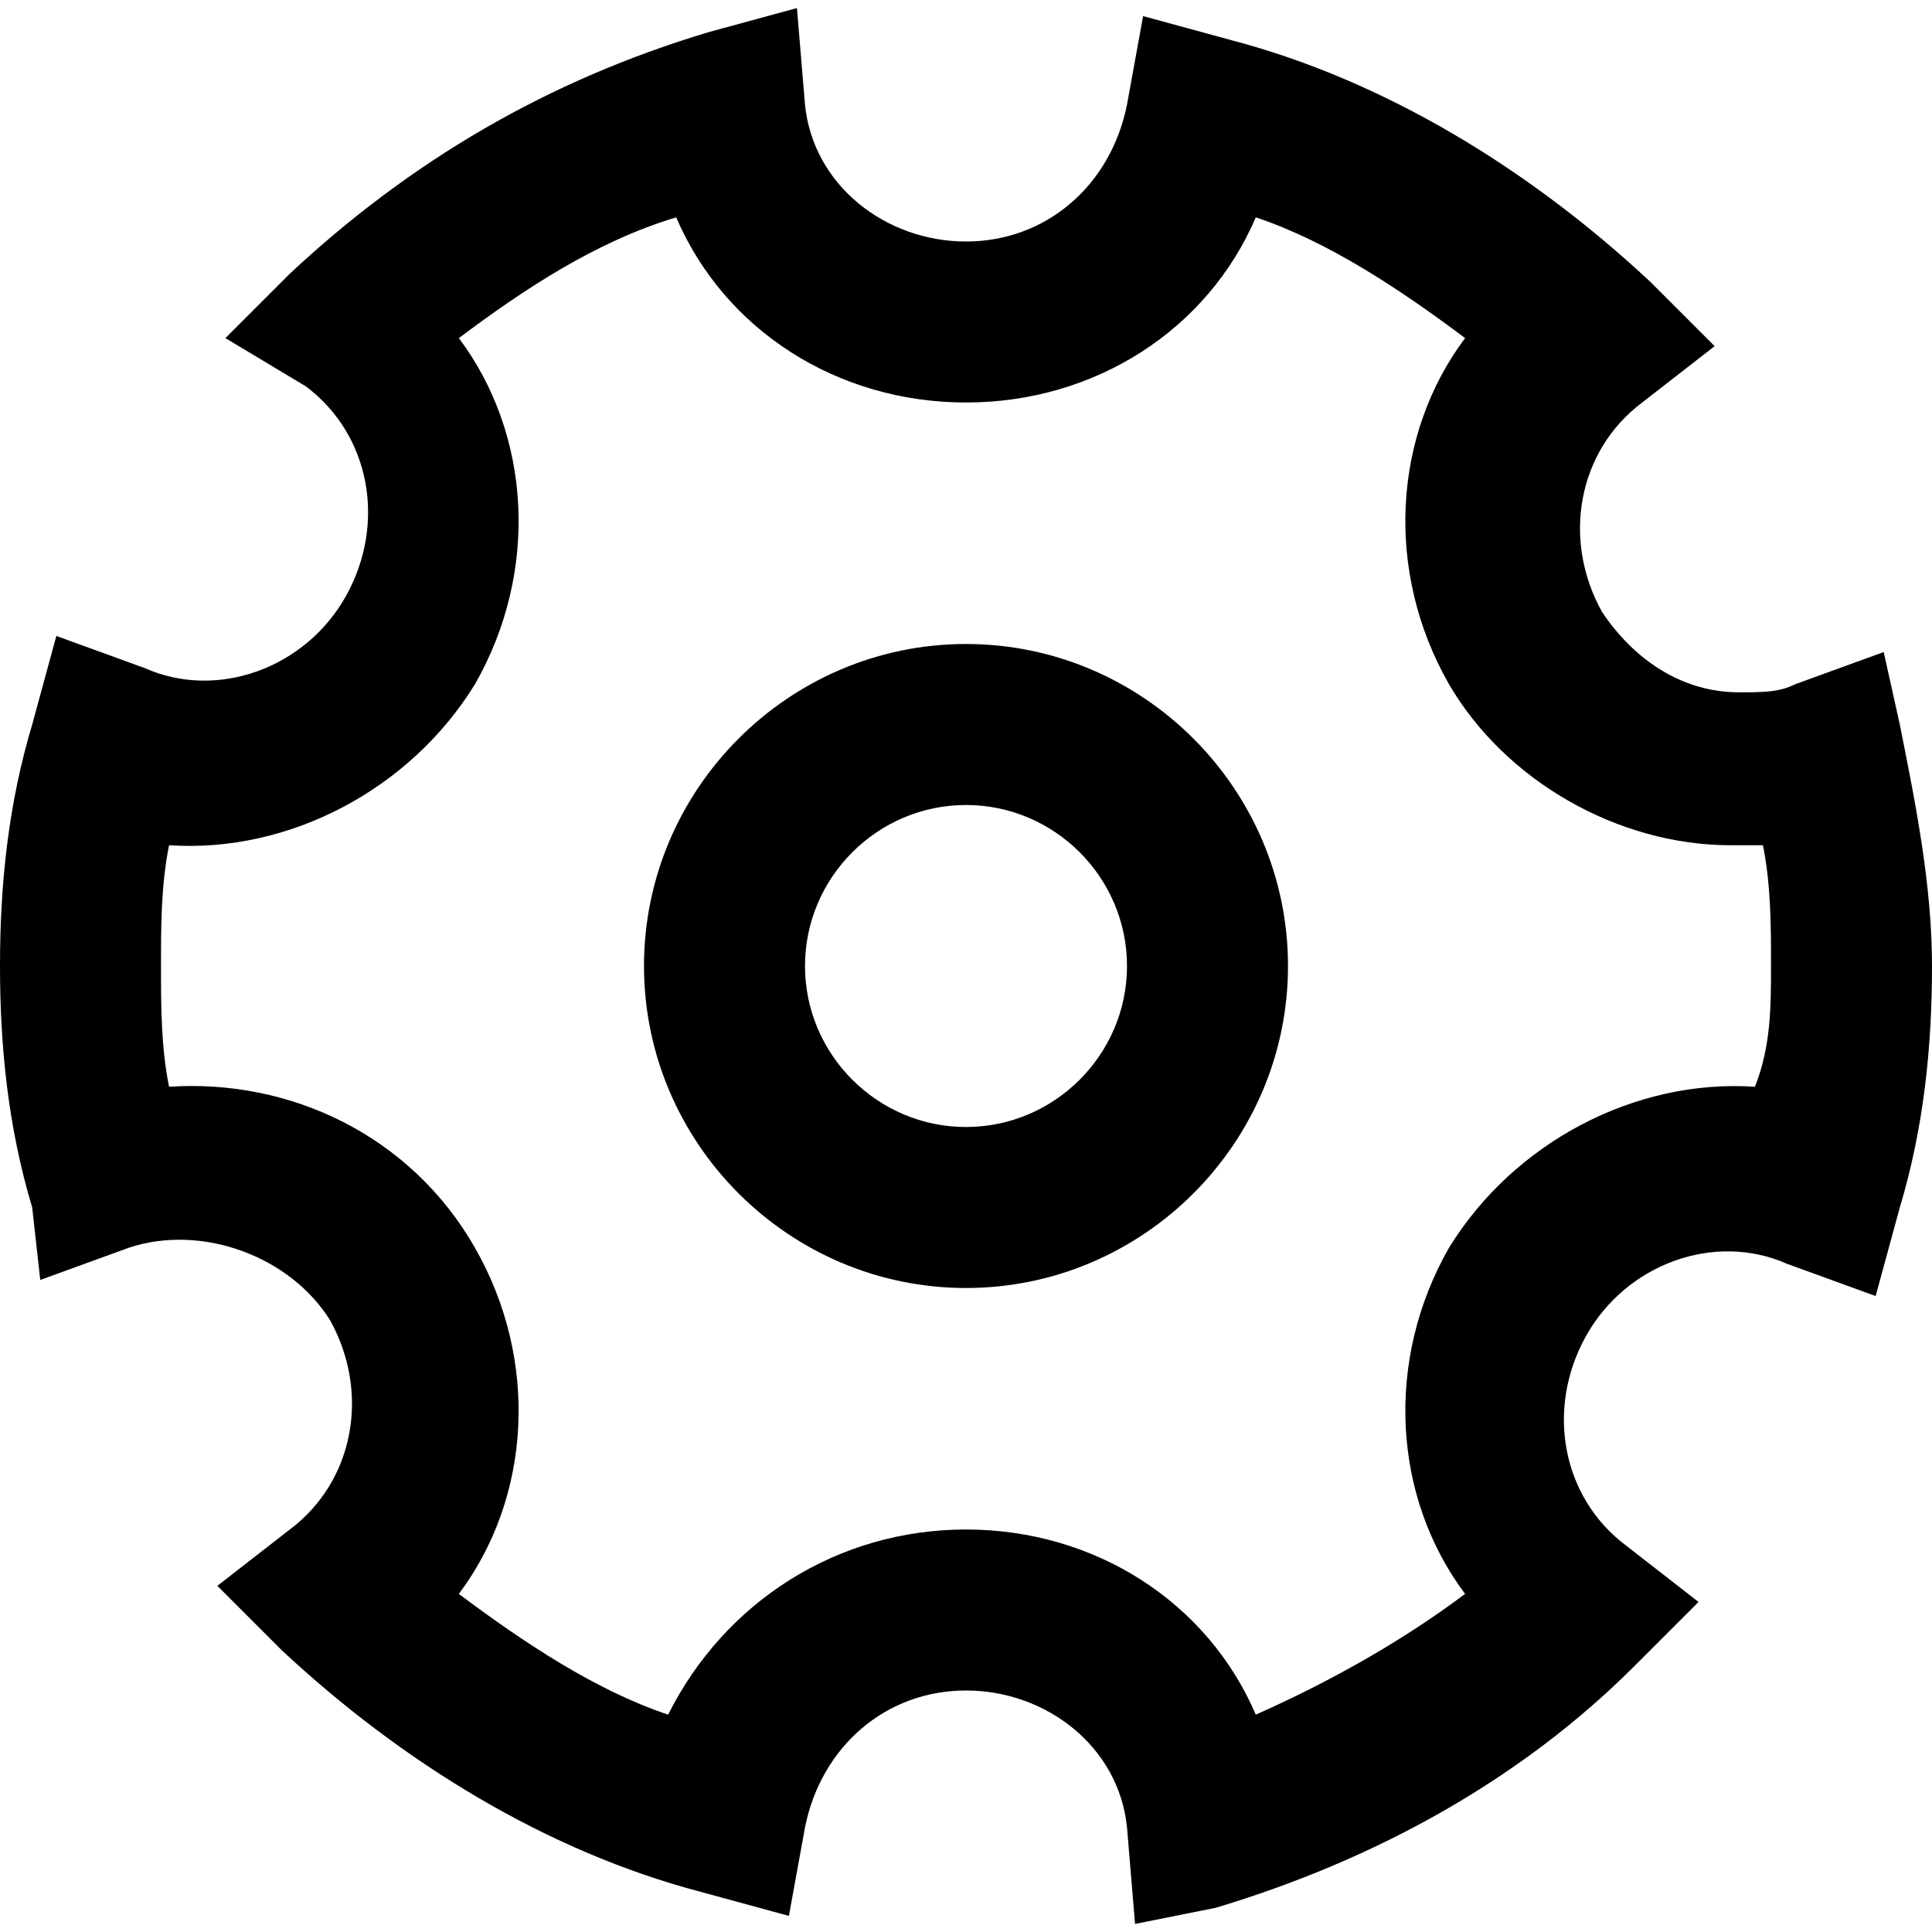 <?xml version="1.0" encoding="utf-8"?>

<!DOCTYPE svg PUBLIC "-//W3C//DTD SVG 1.1//EN" "http://www.w3.org/Graphics/SVG/1.1/DTD/svg11.dtd">
<!-- Скачано с сайта svg4.ru / Downloaded from svg4.ru -->
<svg fill="#000000" version="1.1" id="Layer_1" xmlns:x="http://ns.adobe.com/Extensibility/1.0/" xmlns:i="http://ns.adobe.com/AdobeIllustrator/10.0/" xmlns:graph="http://ns.adobe.com/Graphs/1.0/"
	 xmlns="http://www.w3.org/2000/svg" xmlns:xlink="http://www.w3.org/1999/xlink"  width="800px" height="800px"
	 viewBox="0 0 24 24" enable-background="new 0 0 24 24" xml:space="preserve">
<g>
	<g>
		<g>
			<path d="M14.1,23.9L14,22.7c-0.1-1-1-1.7-2-1.7s-1.8,0.7-2,1.7l-0.2,1.1l-1.1-0.3c-1.9-0.5-3.7-1.6-5.2-3l-0.8-0.8l0.9-0.7
				c0.8-0.6,1-1.7,0.5-2.6c-0.5-0.8-1.6-1.2-2.5-0.9l-1.1,0.4L0.4,15C0.1,14,0,13,0,12s0.1-2,0.4-3l0.3-1.1l1.1,0.4
				c0.9,0.4,2,0,2.5-0.9c0.5-0.9,0.3-2-0.5-2.6L2.8,4.2l0.8-0.8C5.1,2,6.8,1,8.8,0.4l1.1-0.3L10,1.3c0.1,1,1,1.7,2,1.7
				s1.8-0.7,2-1.7l0.2-1.1l1.1,0.3c1.9,0.5,3.7,1.6,5.2,3l0.8,0.8l-0.9,0.7c-0.8,0.6-1,1.7-0.5,2.6c0.4,0.6,1,1,1.7,1l0,0
				c0.3,0,0.5,0,0.7-0.1l1.1-0.4L23.6,9c0.2,1,0.4,2,0.4,3s-0.1,2-0.4,3l-0.3,1.1l-1.1-0.4c-0.9-0.4-2,0-2.5,0.9
				c-0.5,0.9-0.3,2,0.5,2.6l0.9,0.7l-0.8,0.8c-1.4,1.4-3.2,2.4-5.2,3L14.1,23.9z M12,19c1.6,0,3,0.9,3.6,2.3
				c0.9-0.4,1.8-0.9,2.6-1.5c-0.9-1.2-1-2.9-0.2-4.3c0.8-1.3,2.3-2.1,3.8-2C22,13,22,12.5,22,12s0-1-0.1-1.5c-0.1,0-0.2,0-0.4,0l0,0
				c-1.4,0-2.8-0.8-3.5-2c-0.8-1.4-0.7-3.1,0.2-4.3c-0.8-0.6-1.7-1.2-2.6-1.5C15,4.1,13.6,5,12,5S9,4.1,8.4,2.7
				C7.4,3,6.5,3.6,5.7,4.2c0.9,1.2,1,2.9,0.2,4.3c-0.8,1.3-2.3,2.1-3.8,2C2,11,2,11.5,2,12s0,1,0.1,1.5c1.5-0.1,3,0.6,3.8,2
				c0.8,1.4,0.7,3.1-0.2,4.3c0.8,0.6,1.7,1.2,2.6,1.5C9,19.9,10.4,19,12,19z"/>
		</g>
	</g>
	<g>
		<g>
			<path d="M12,16c-2.2,0-4-1.8-4-4s1.8-4,4-4s4,1.8,4,4S14.2,16,12,16z M12,10c-1.1,0-2,0.9-2,2s0.9,2,2,2s2-0.9,2-2S13.1,10,12,10
				z"/>
		</g>
	</g>
</g>
</svg>